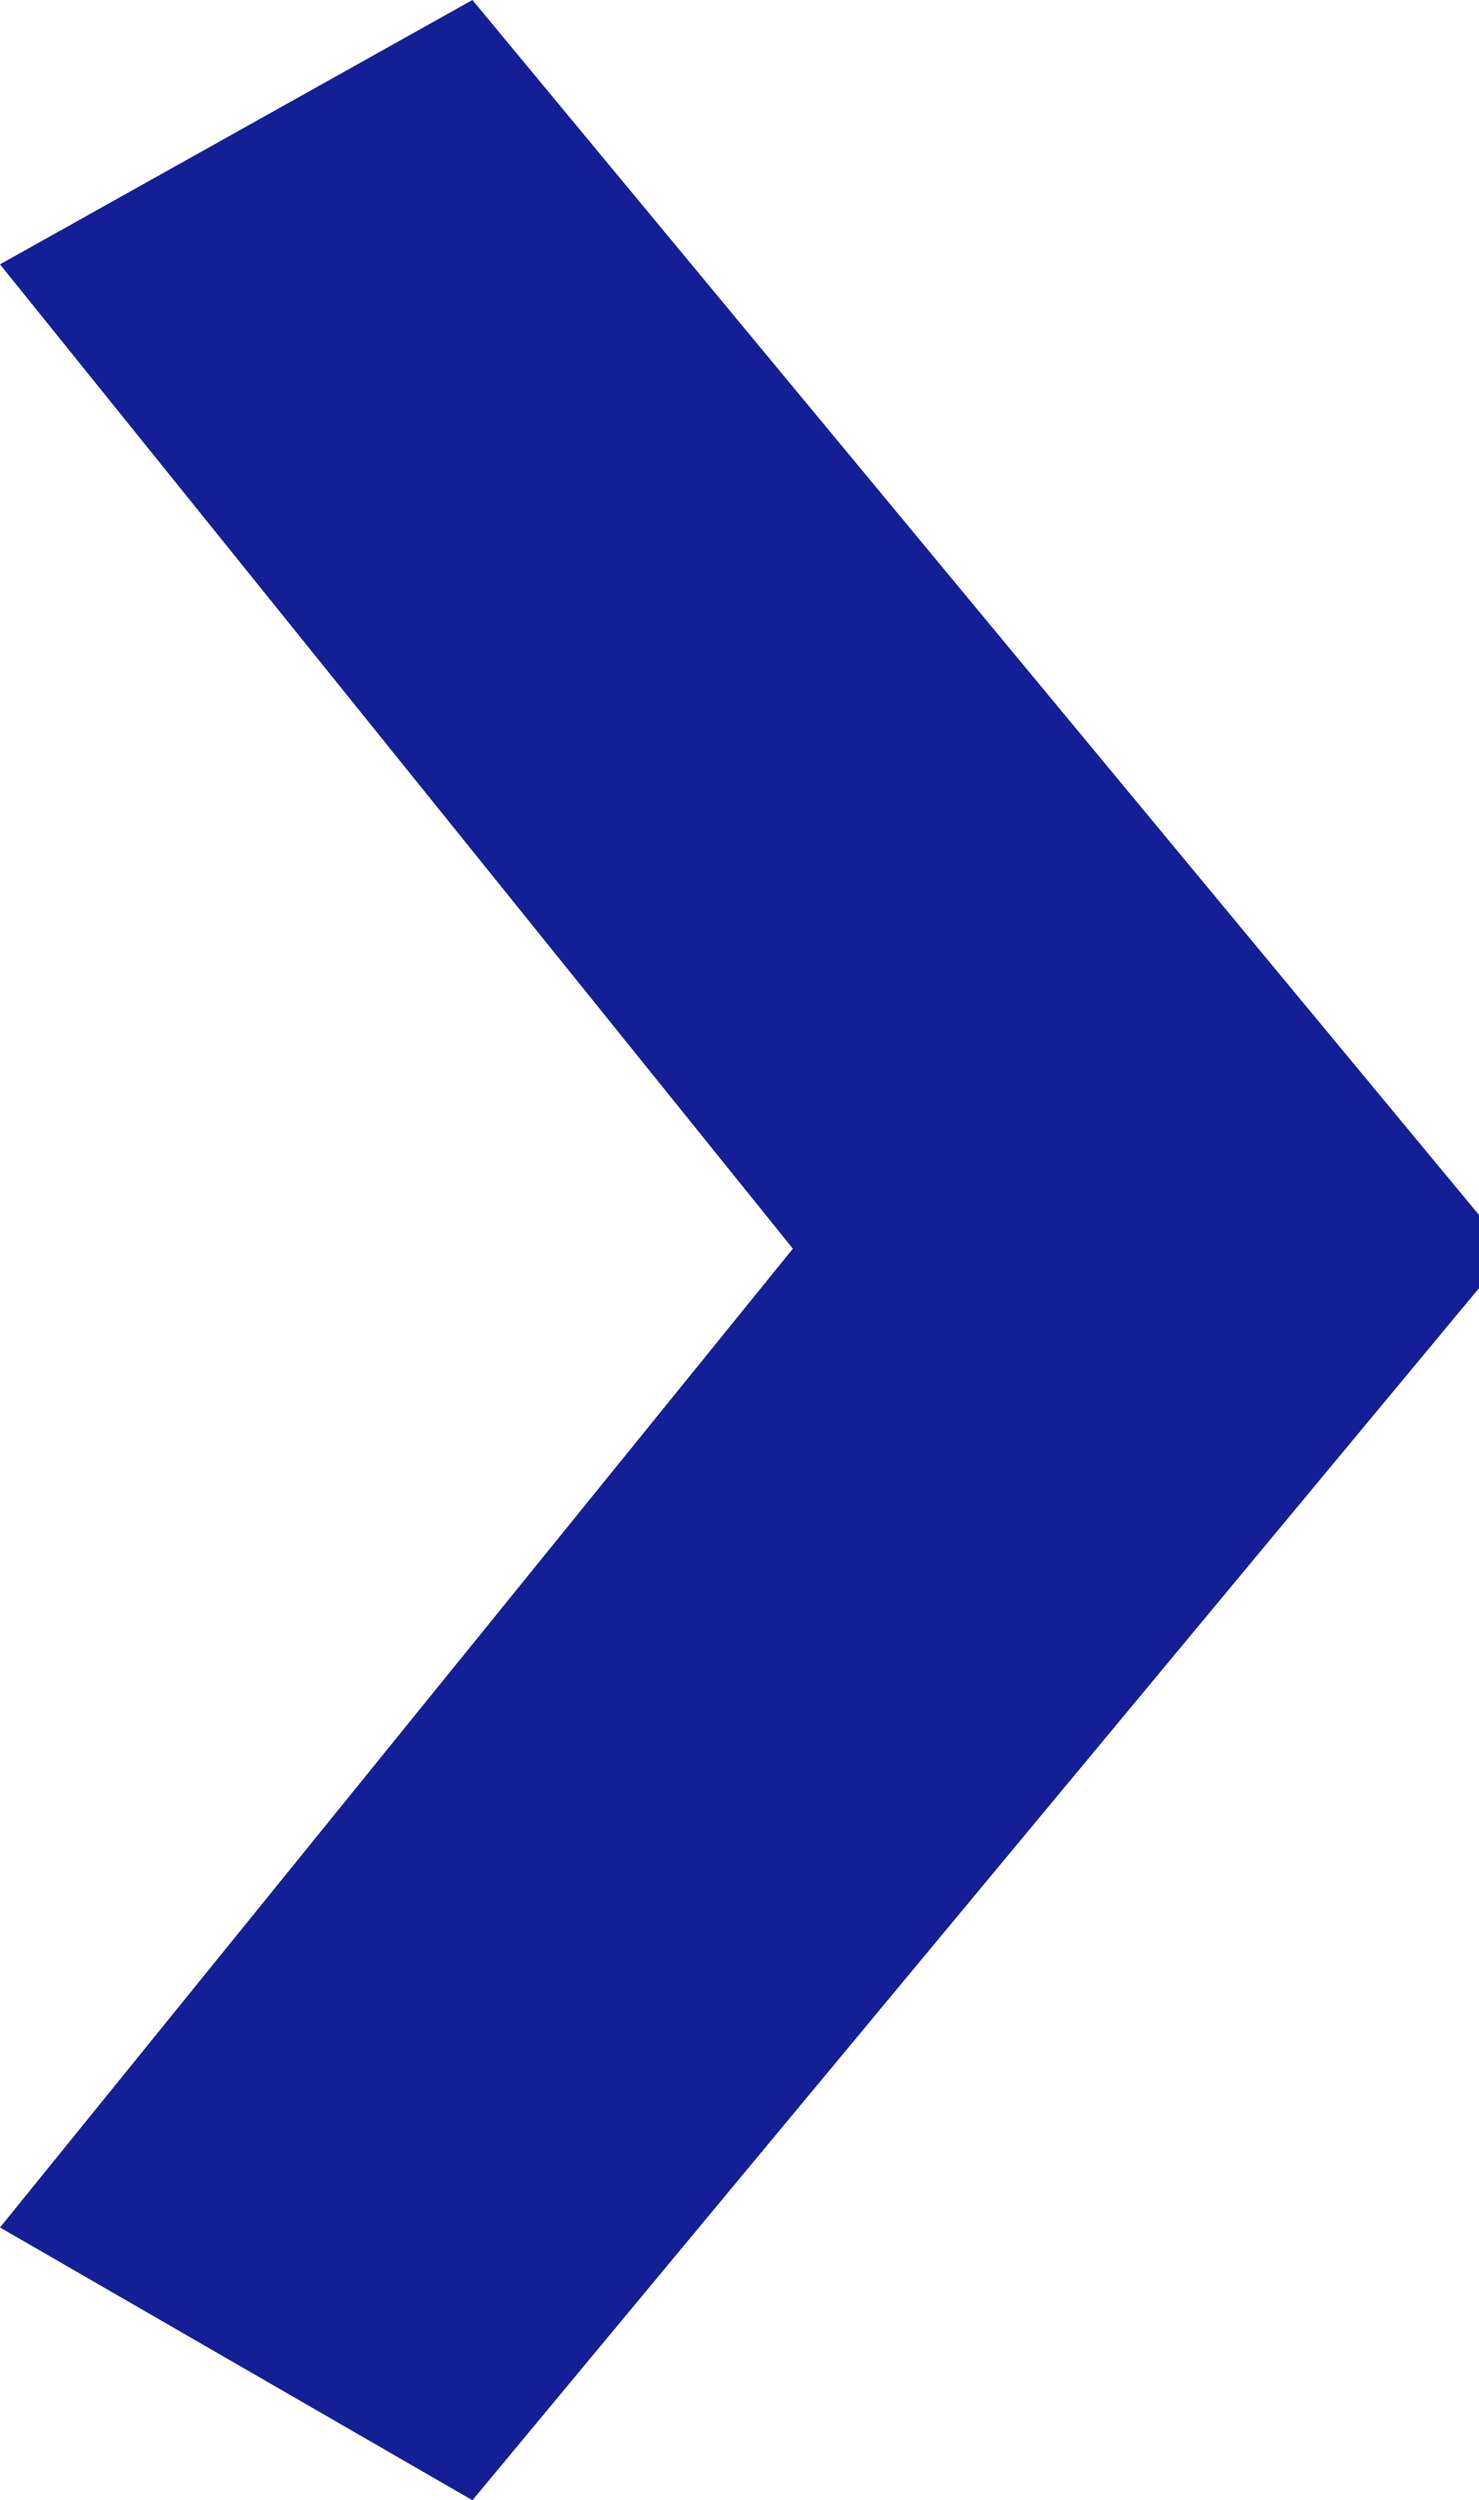 <?xml version="1.0" encoding="UTF-8"?>
<svg width="7.191px" height="12.154px" viewBox="0 0 7.191 12.154" version="1.1" xmlns="http://www.w3.org/2000/svg" xmlns:xlink="http://www.w3.org/1999/xlink">
    <title>›</title>
    <g id="Pages" stroke="none" stroke-width="1" fill="none" fill-rule="evenodd">
        <g id="01---Cover" transform="translate(-470.094, -495.424)" fill="#141E95" fill-rule="nonzero">
            <g id="Group" transform="translate(187, 478)">
                <g id="›" transform="translate(283.094, 17.424)">
                    <polygon id="Path" points="7.191 6.262 2.297 12.154 0 10.828 3.855 6.07 0 1.285 2.297 0 7.191 5.906"></polygon>
                </g>
            </g>
        </g>
    </g>
</svg>